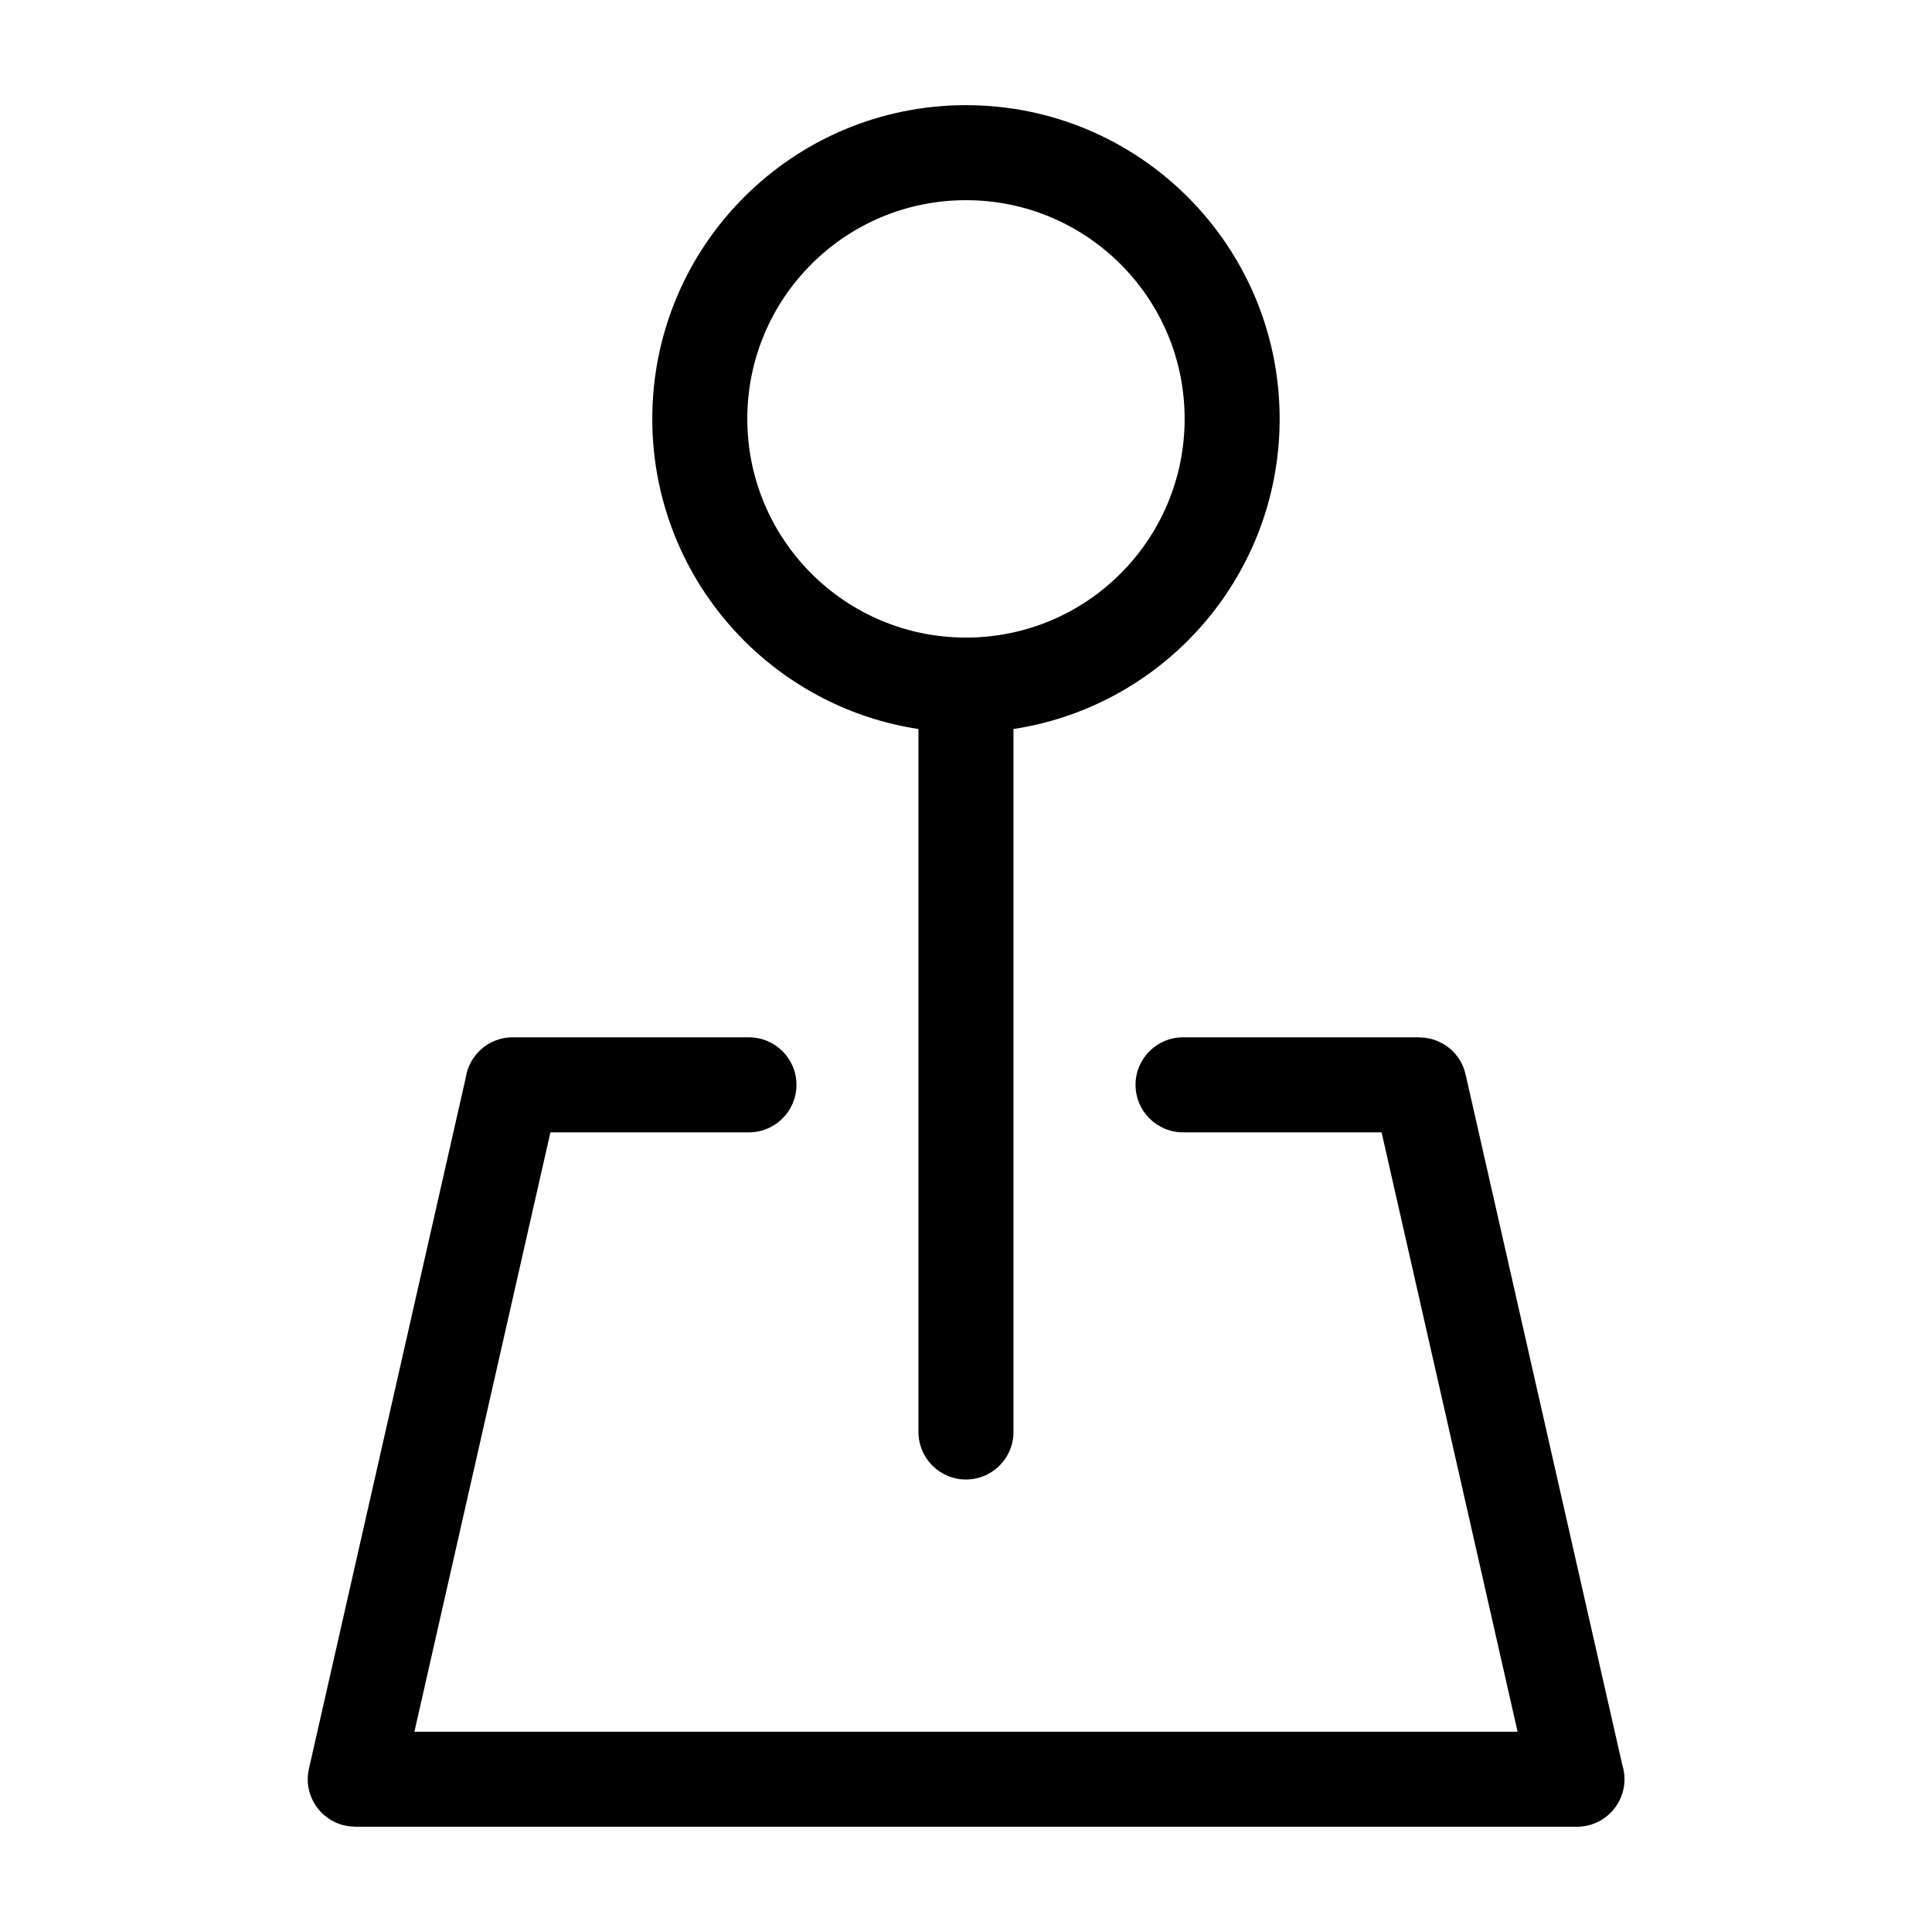 <?xml version="1.0" encoding="UTF-8"?>
<!-- Uploaded to: ICON Repo, www.iconrepo.com, Generator: ICON Repo Mixer Tools -->
<svg fill="#000000" width="800px" height="800px" version="1.1" viewBox="144 144 512 512" xmlns="http://www.w3.org/2000/svg">
 <path d="m342.48 418.9c6.953 0 12.59 5.637 12.59 12.59s-5.637 12.59-12.59 12.59h-52.613l-36.047 158.85h292.36l-36.047-158.85h-52.613c-6.953 0-12.59-5.637-12.59-12.59s5.637-12.59 12.59-12.59h62.633v0.031c5.742 0 10.941 3.961 12.242 9.793l41.535 183.02c0.379 1.195 0.574 2.465 0.574 3.777 0 6.953-5.637 12.59-12.59 12.59h-323.81v-0.031c-0.906 0-1.828-0.105-2.75-0.301-6.758-1.527-11.02-8.238-9.492-15.008l41.551-183.1c0.875-6.09 6.121-10.777 12.453-10.777h62.633zm57.512-221.85c-16.008 0-30.5 6.484-40.977 16.973-10.488 10.488-16.973 24.984-16.973 40.977 0 16.008 6.5 30.5 16.973 40.992 10.488 10.488 24.969 16.973 40.977 16.973 16.008 0 30.5-6.484 40.977-16.973 10.488-10.488 16.973-24.984 16.973-40.992 0-16.008-6.484-30.5-16.973-40.977-10.488-10.488-24.969-16.973-40.977-16.973zm-58.781-0.832c15.039-15.039 35.82-24.348 58.781-24.348 22.957 0 43.742 9.309 58.781 24.348 15.039 15.055 24.348 35.836 24.348 58.781 0 22.957-9.309 43.742-24.348 58.797-12.242 12.227-28.277 20.676-46.191 23.398v186.3c0 6.953-5.637 12.59-12.59 12.59-6.953 0-12.59-5.637-12.59-12.59v-186.3c-17.91-2.719-33.945-11.168-46.191-23.398-15.039-15.055-24.348-35.836-24.348-58.797 0-22.957 9.309-43.742 24.348-58.781z"/>
</svg>